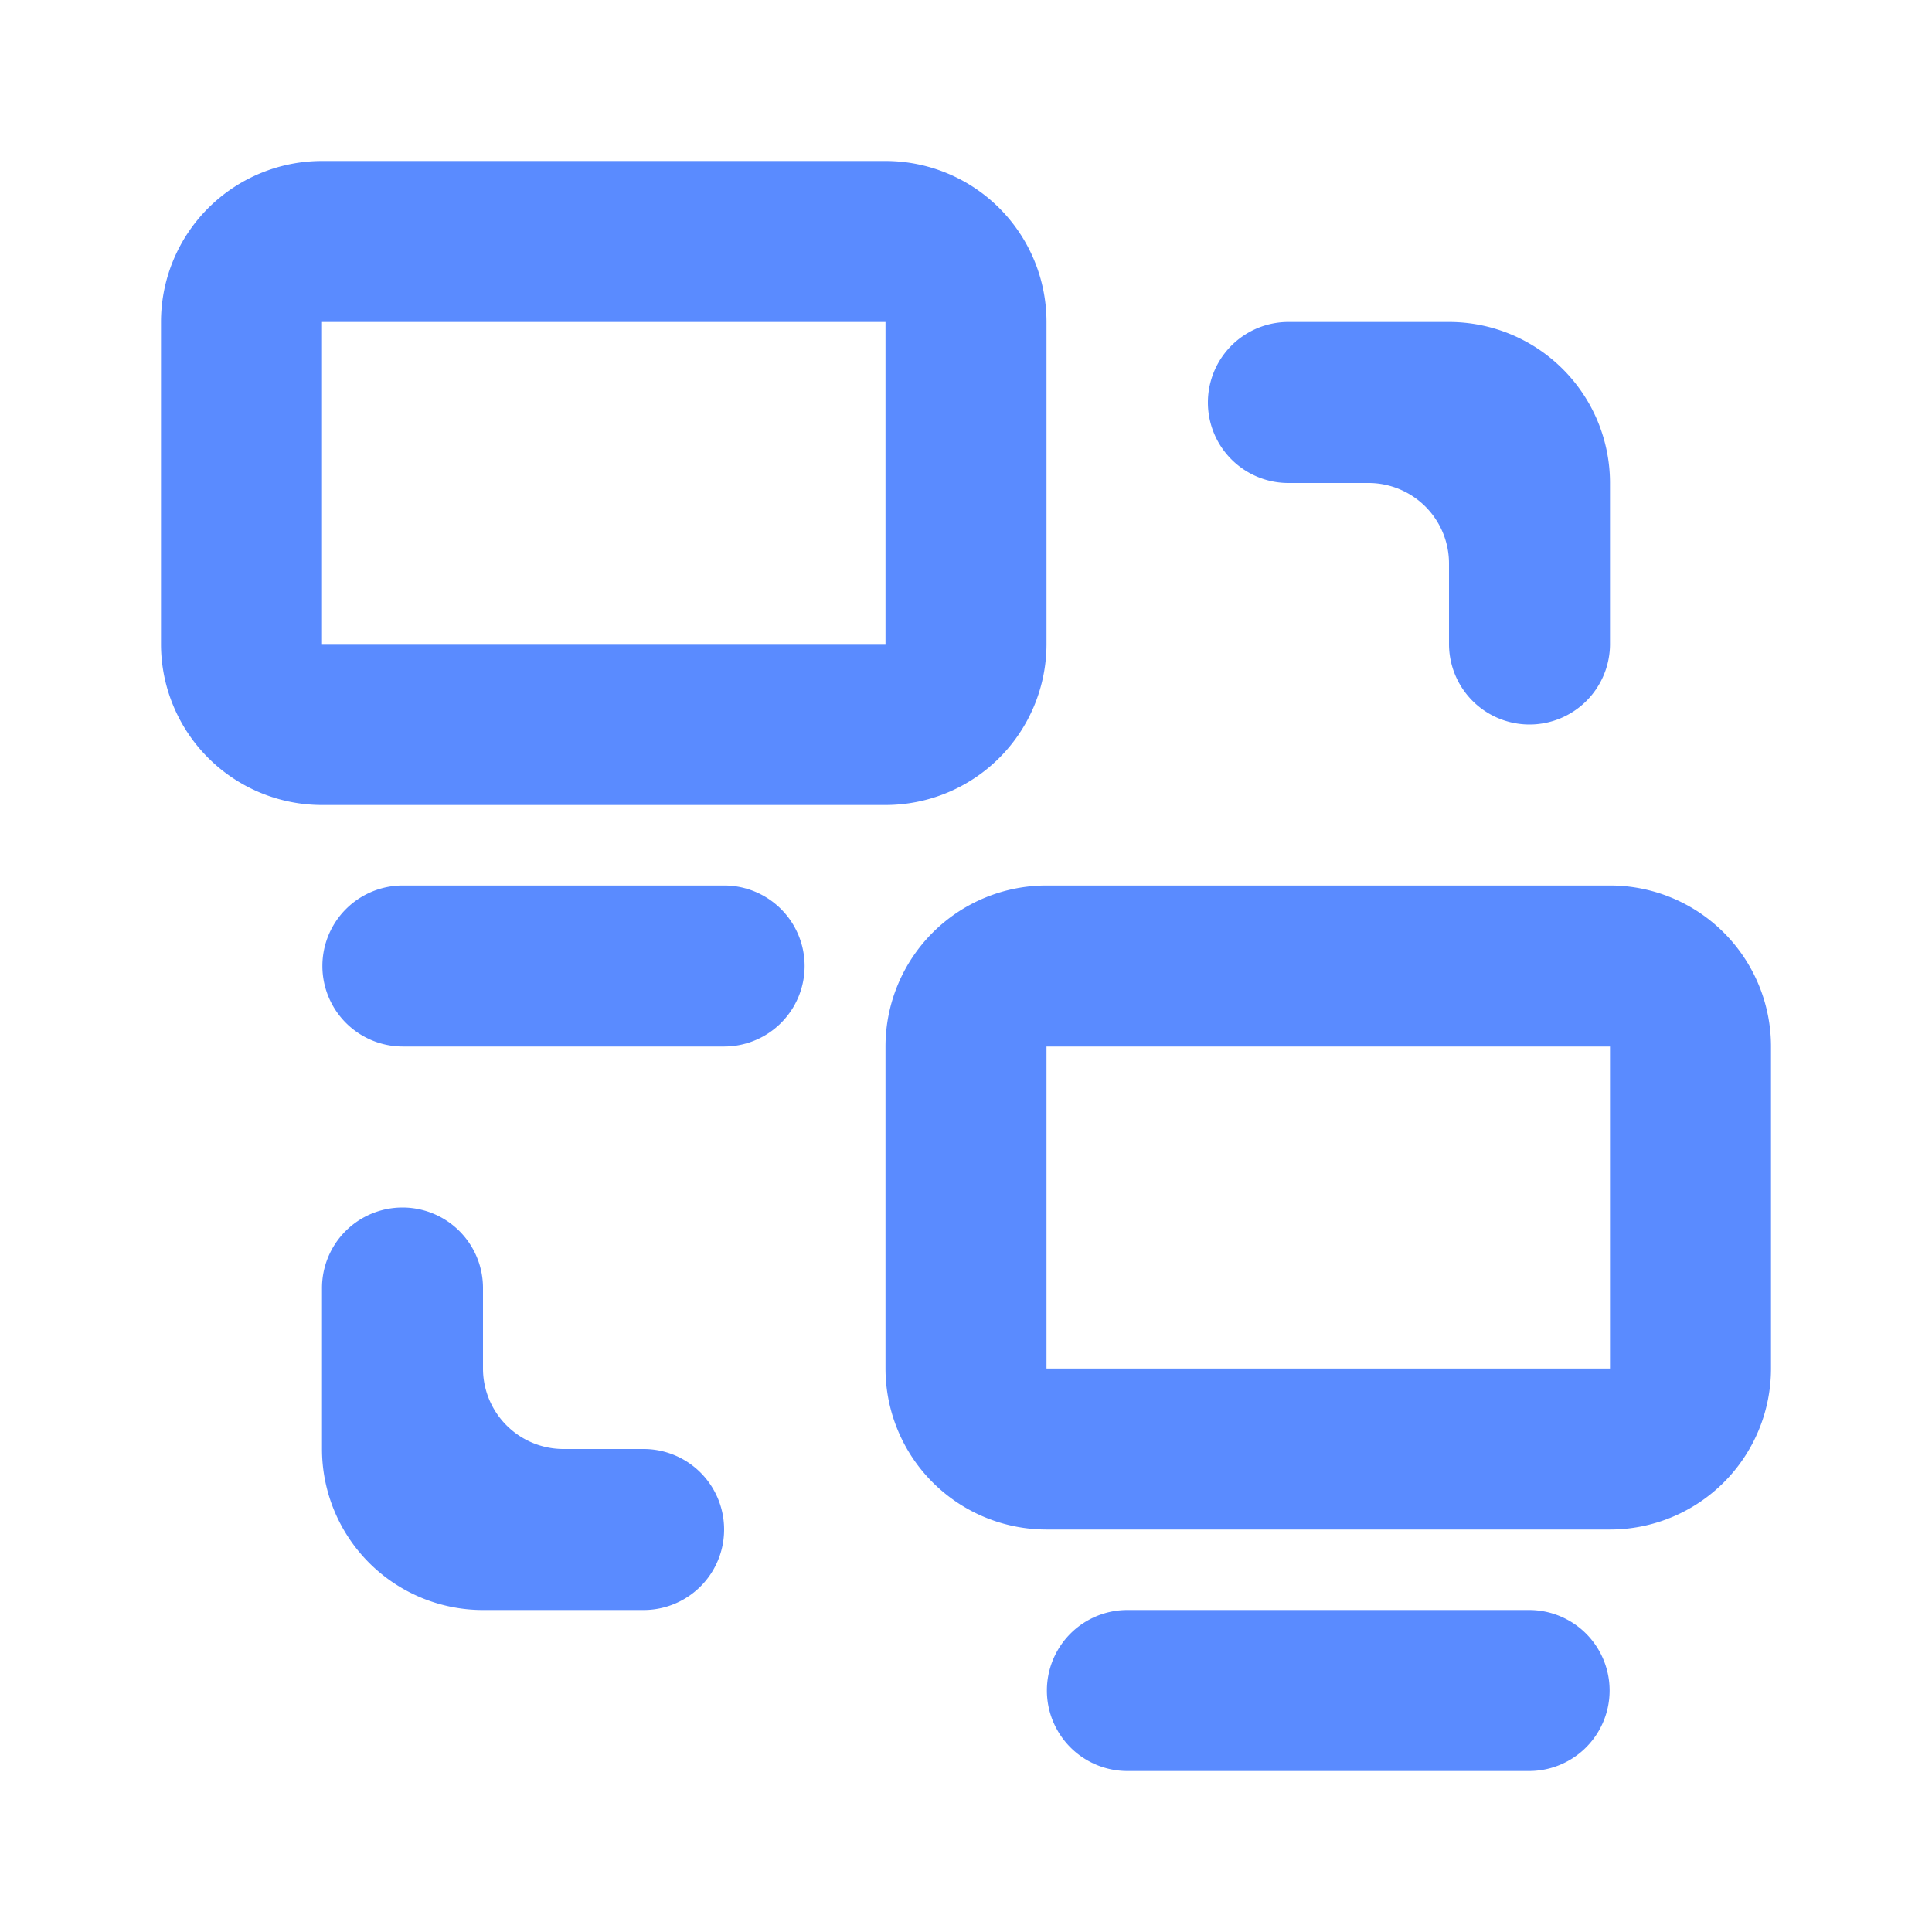 <?xml version="1.0" standalone="no"?><!DOCTYPE svg PUBLIC "-//W3C//DTD SVG 1.1//EN" "http://www.w3.org/Graphics/SVG/1.1/DTD/svg11.dtd"><svg t="1586761454449" class="icon" viewBox="0 0 1024 1024" version="1.1" xmlns="http://www.w3.org/2000/svg" p-id="20812" xmlns:xlink="http://www.w3.org/1999/xlink" width="200" height="200"><defs><style type="text/css"></style></defs><path d="M853.333 810.667h-298.667a85.333 85.333 0 0 1-85.333-85.333v-170.667a85.333 85.333 0 0 1 85.333-85.333h298.667a85.333 85.333 0 0 1 85.333 85.333v170.667a85.333 85.333 0 0 1-85.333 85.333z m0-256h-298.667v170.667h298.667v-170.667z m-42.667-170.667a42.667 42.667 0 0 1-42.667-42.667V298.667a42.667 42.667 0 0 0-42.667-42.667h-42.667a42.667 42.667 0 0 1 0-85.333h85.333a85.333 85.333 0 0 1 85.333 85.333v85.333a42.667 42.667 0 0 1-42.667 42.667z m-341.333 42.667H170.667a85.333 85.333 0 0 1-85.333-85.333V170.667a85.333 85.333 0 0 1 85.333-85.333h298.667a85.333 85.333 0 0 1 85.333 85.333v170.667a85.333 85.333 0 0 1-85.333 85.333z m0-256H170.667v170.667h298.667V170.667zM213.333 640a42.667 42.667 0 0 1 42.667 42.667v42.667a42.667 42.667 0 0 0 42.667 42.667h42.667a42.667 42.667 0 0 1 0 85.333H256a85.333 85.333 0 0 1-85.333-85.333v-85.333a42.667 42.667 0 0 1 42.667-42.667z m0-85.333a42.667 42.667 0 0 1 0-85.333h170.667a42.667 42.667 0 0 1 0 85.333H213.333z m384 298.667h213.333a42.667 42.667 0 0 1 0 85.333h-213.333a42.667 42.667 0 0 1 0-85.333z" p-id="20813" fill="#5a8bff"></path></svg>